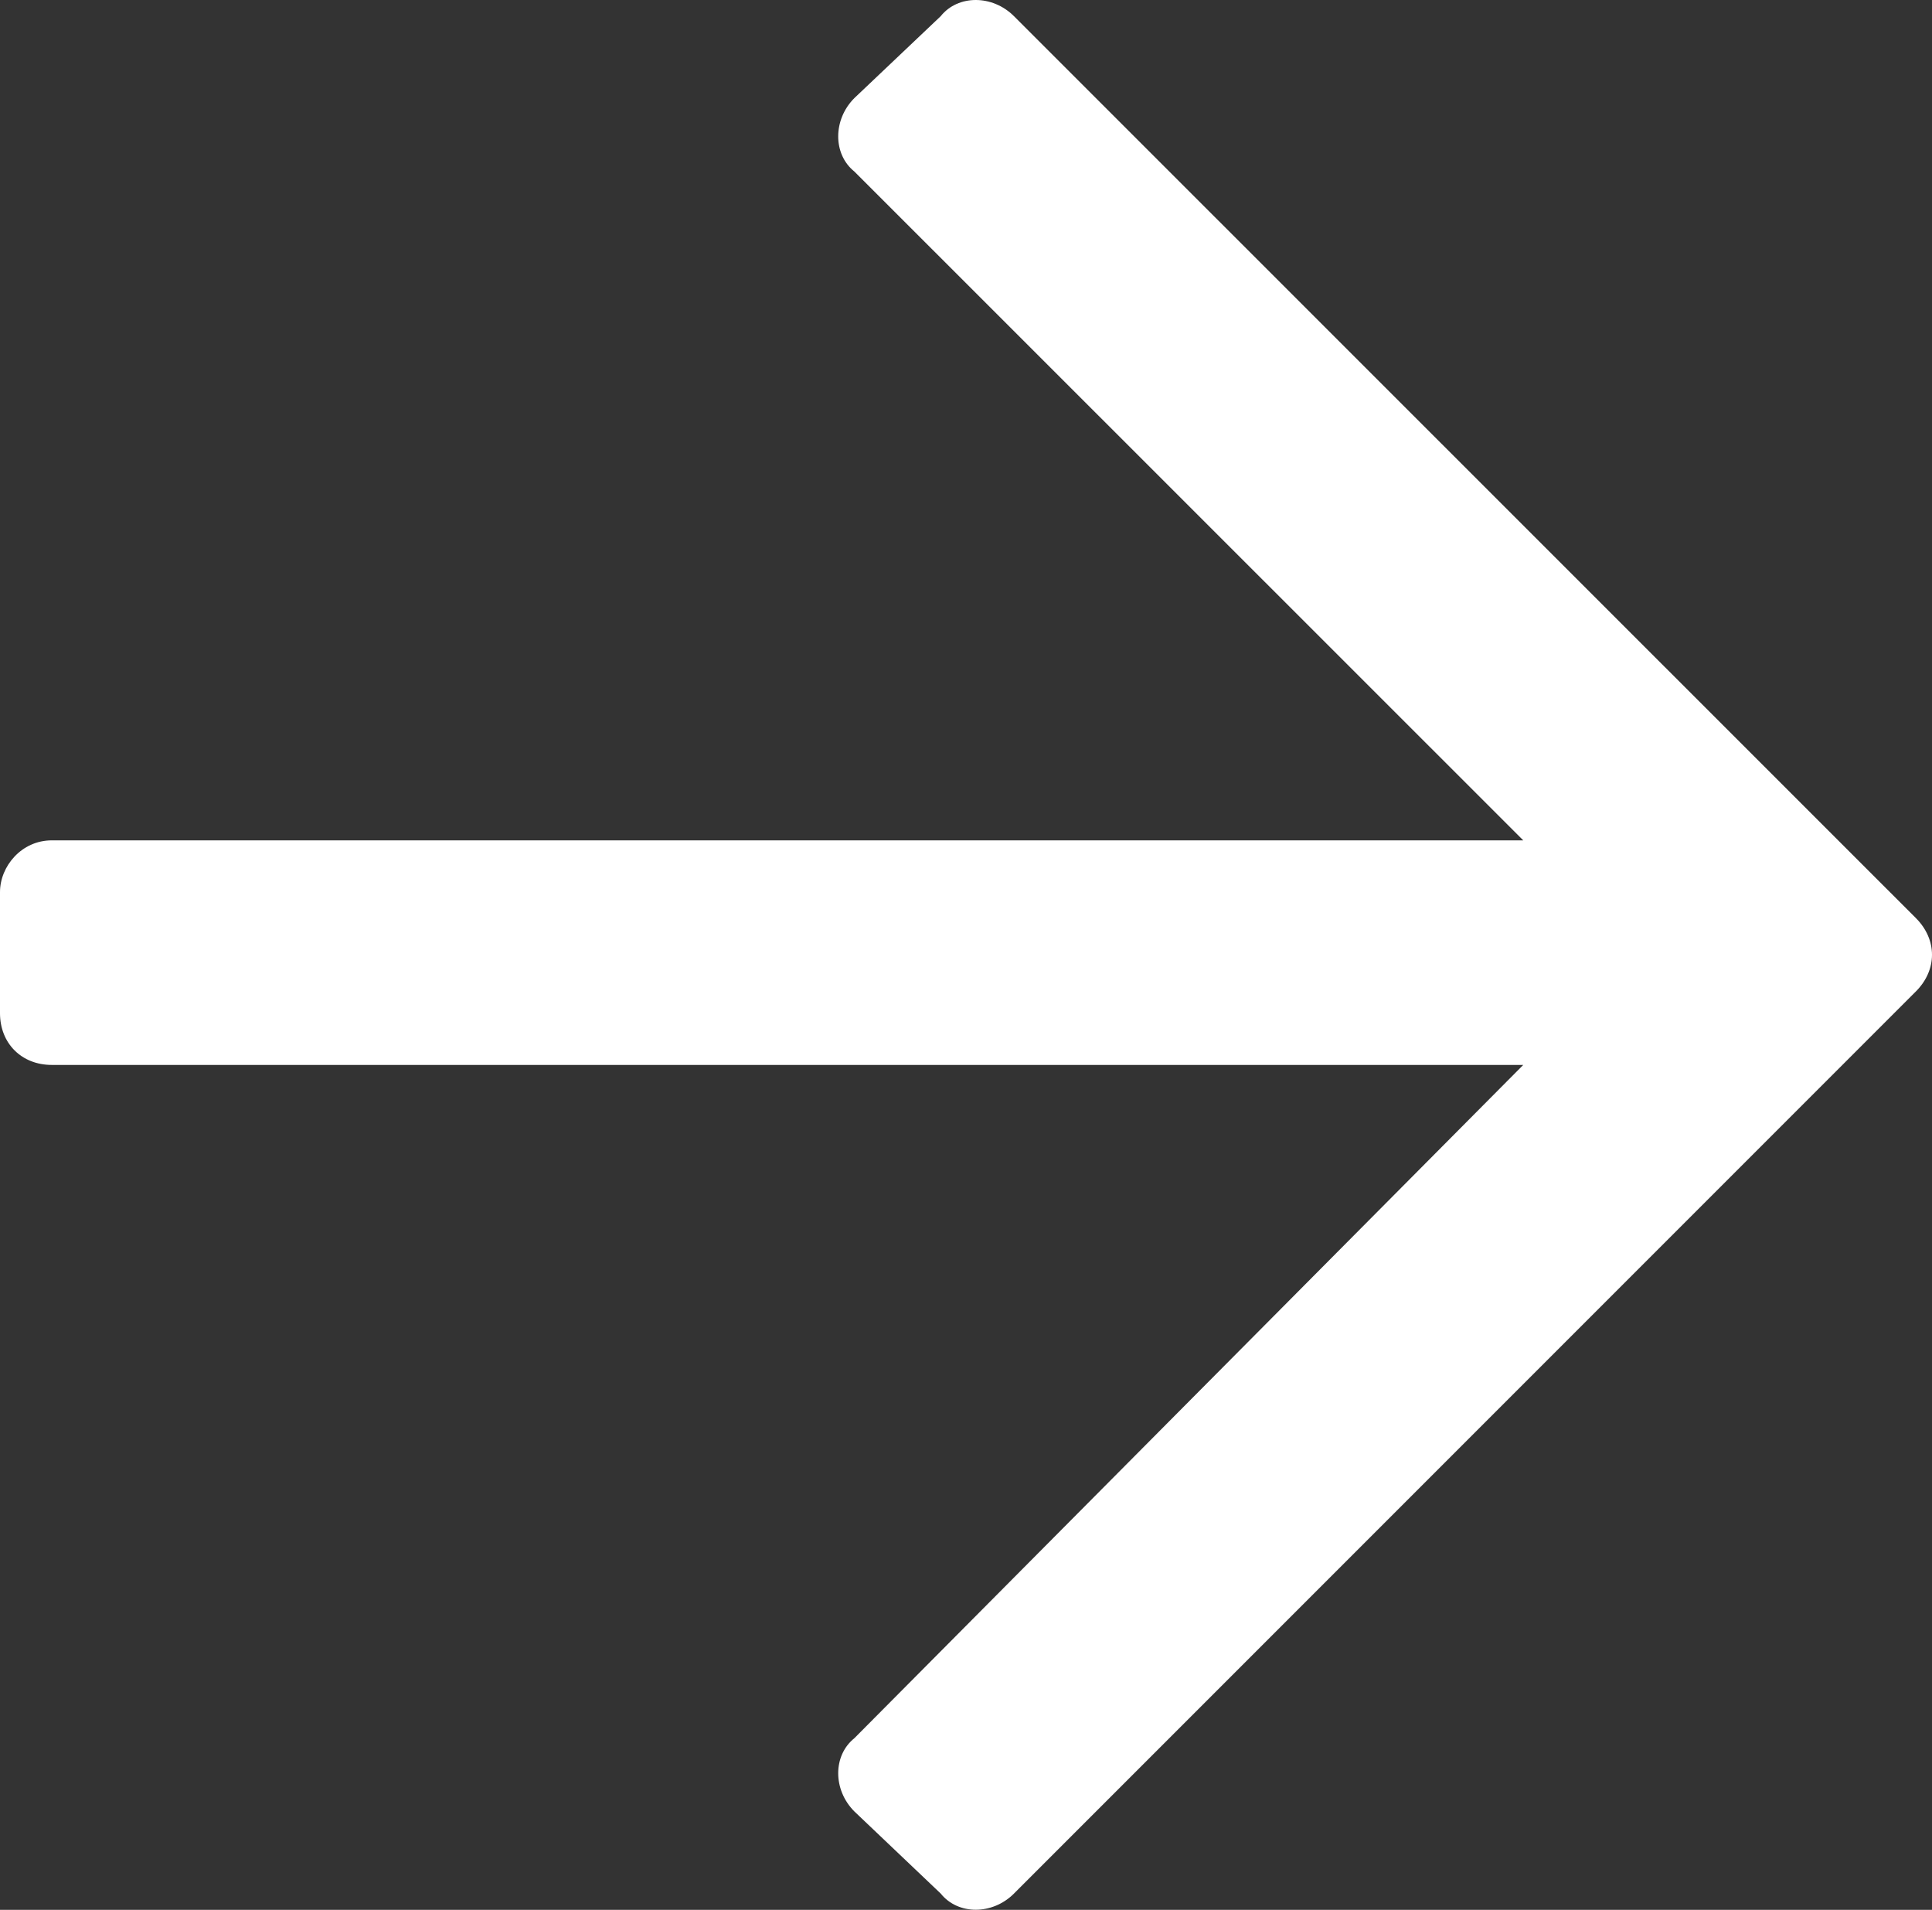 <?xml version="1.0" encoding="UTF-8" standalone="no"?>
<svg
   xmlns:dc="http://purl.org/dc/elements/1.1/"
   xmlns:cc="http://creativecommons.org/ns#"
   xmlns:rdf="http://www.w3.org/1999/02/22-rdf-syntax-ns#"
   xmlns:svg="http://www.w3.org/2000/svg"
   xmlns="http://www.w3.org/2000/svg"
   xmlns:sodipodi="http://sodipodi.sourceforge.net/DTD/sodipodi-0.dtd"
   xmlns:inkscape="http://www.inkscape.org/namespaces/inkscape"
   width="18.656"
   height="18.438"
   viewBox="0 0 18.656 18.438"
   version="1.1"
   id="svg8"
   inkscape:version="1.0.2 (e86c870879, 2021-01-15, custom)"
   sodipodi:docname="right-arrow-white.svg">
  <rect x="0" y="0" width="18.656" height="18.438" fill="#333333" stroke="none"/>
  <defs
     id="defs2" />
  <sodipodi:namedview
     id="base"
     pagecolor="#ffffff"
     bordercolor="#666666"
     borderopacity="1.0"
     inkscape:pageopacity="0.0"
     inkscape:pageshadow="2"
     inkscape:zoom="2.8"
     inkscape:cx="-5.9637202"
     inkscape:cy="35.075529"
     inkscape:document-units="px"
     inkscape:current-layer="layer1"
     inkscape:document-rotation="0"
     showgrid="false"
     units="px"
     inkscape:window-width="1920"
     inkscape:window-height="1027"
     inkscape:window-x="-8"
     inkscape:window-y="-8"
     inkscape:window-maximized="1" />
  <g
     inkscape:label="Слой 1"
     inkscape:groupmode="layer"
     id="layer1"
     transform="translate(-251.088,-260.375)">
    <path
       id="text837"
       style="font-style:normal;font-variant:normal;font-weight:normal;font-stretch:normal;font-size:21.333px;line-height:1.25;font-family:FontAwesome;-inkscape-font-specification:FontAwesome;letter-spacing:0px;word-spacing:0px;fill:#ffffff;fill-opacity:1;stroke:none"
       d="m 11.922,0.66 c -0.13,0 -0.255,0.052 -0.338,0.156 L 10.75,1.607 c -0.208,0.208 -0.208,0.542 0,0.709 l 6.459,6.457 H 3 c -0.292,0 -0.5,0.25 -0.5,0.5 v 1.168 c 0,0.292 0.208,0.5 0.5,0.5 h 14.209 l -6.459,6.5 c -0.208,0.167 -0.208,0.499 0,0.707 l 0.834,0.793 c 0.167,0.208 0.499,0.208 0.707,0 L 21,10.232 c 0.208,-0.208 0.208,-0.501 0,-0.709 L 12.291,0.816 c -0.104,-0.104 -0.239,-0.156 -0.369,-0.156 z"
       transform="translate(248.588,259.715)" />
  </g>
</svg>
